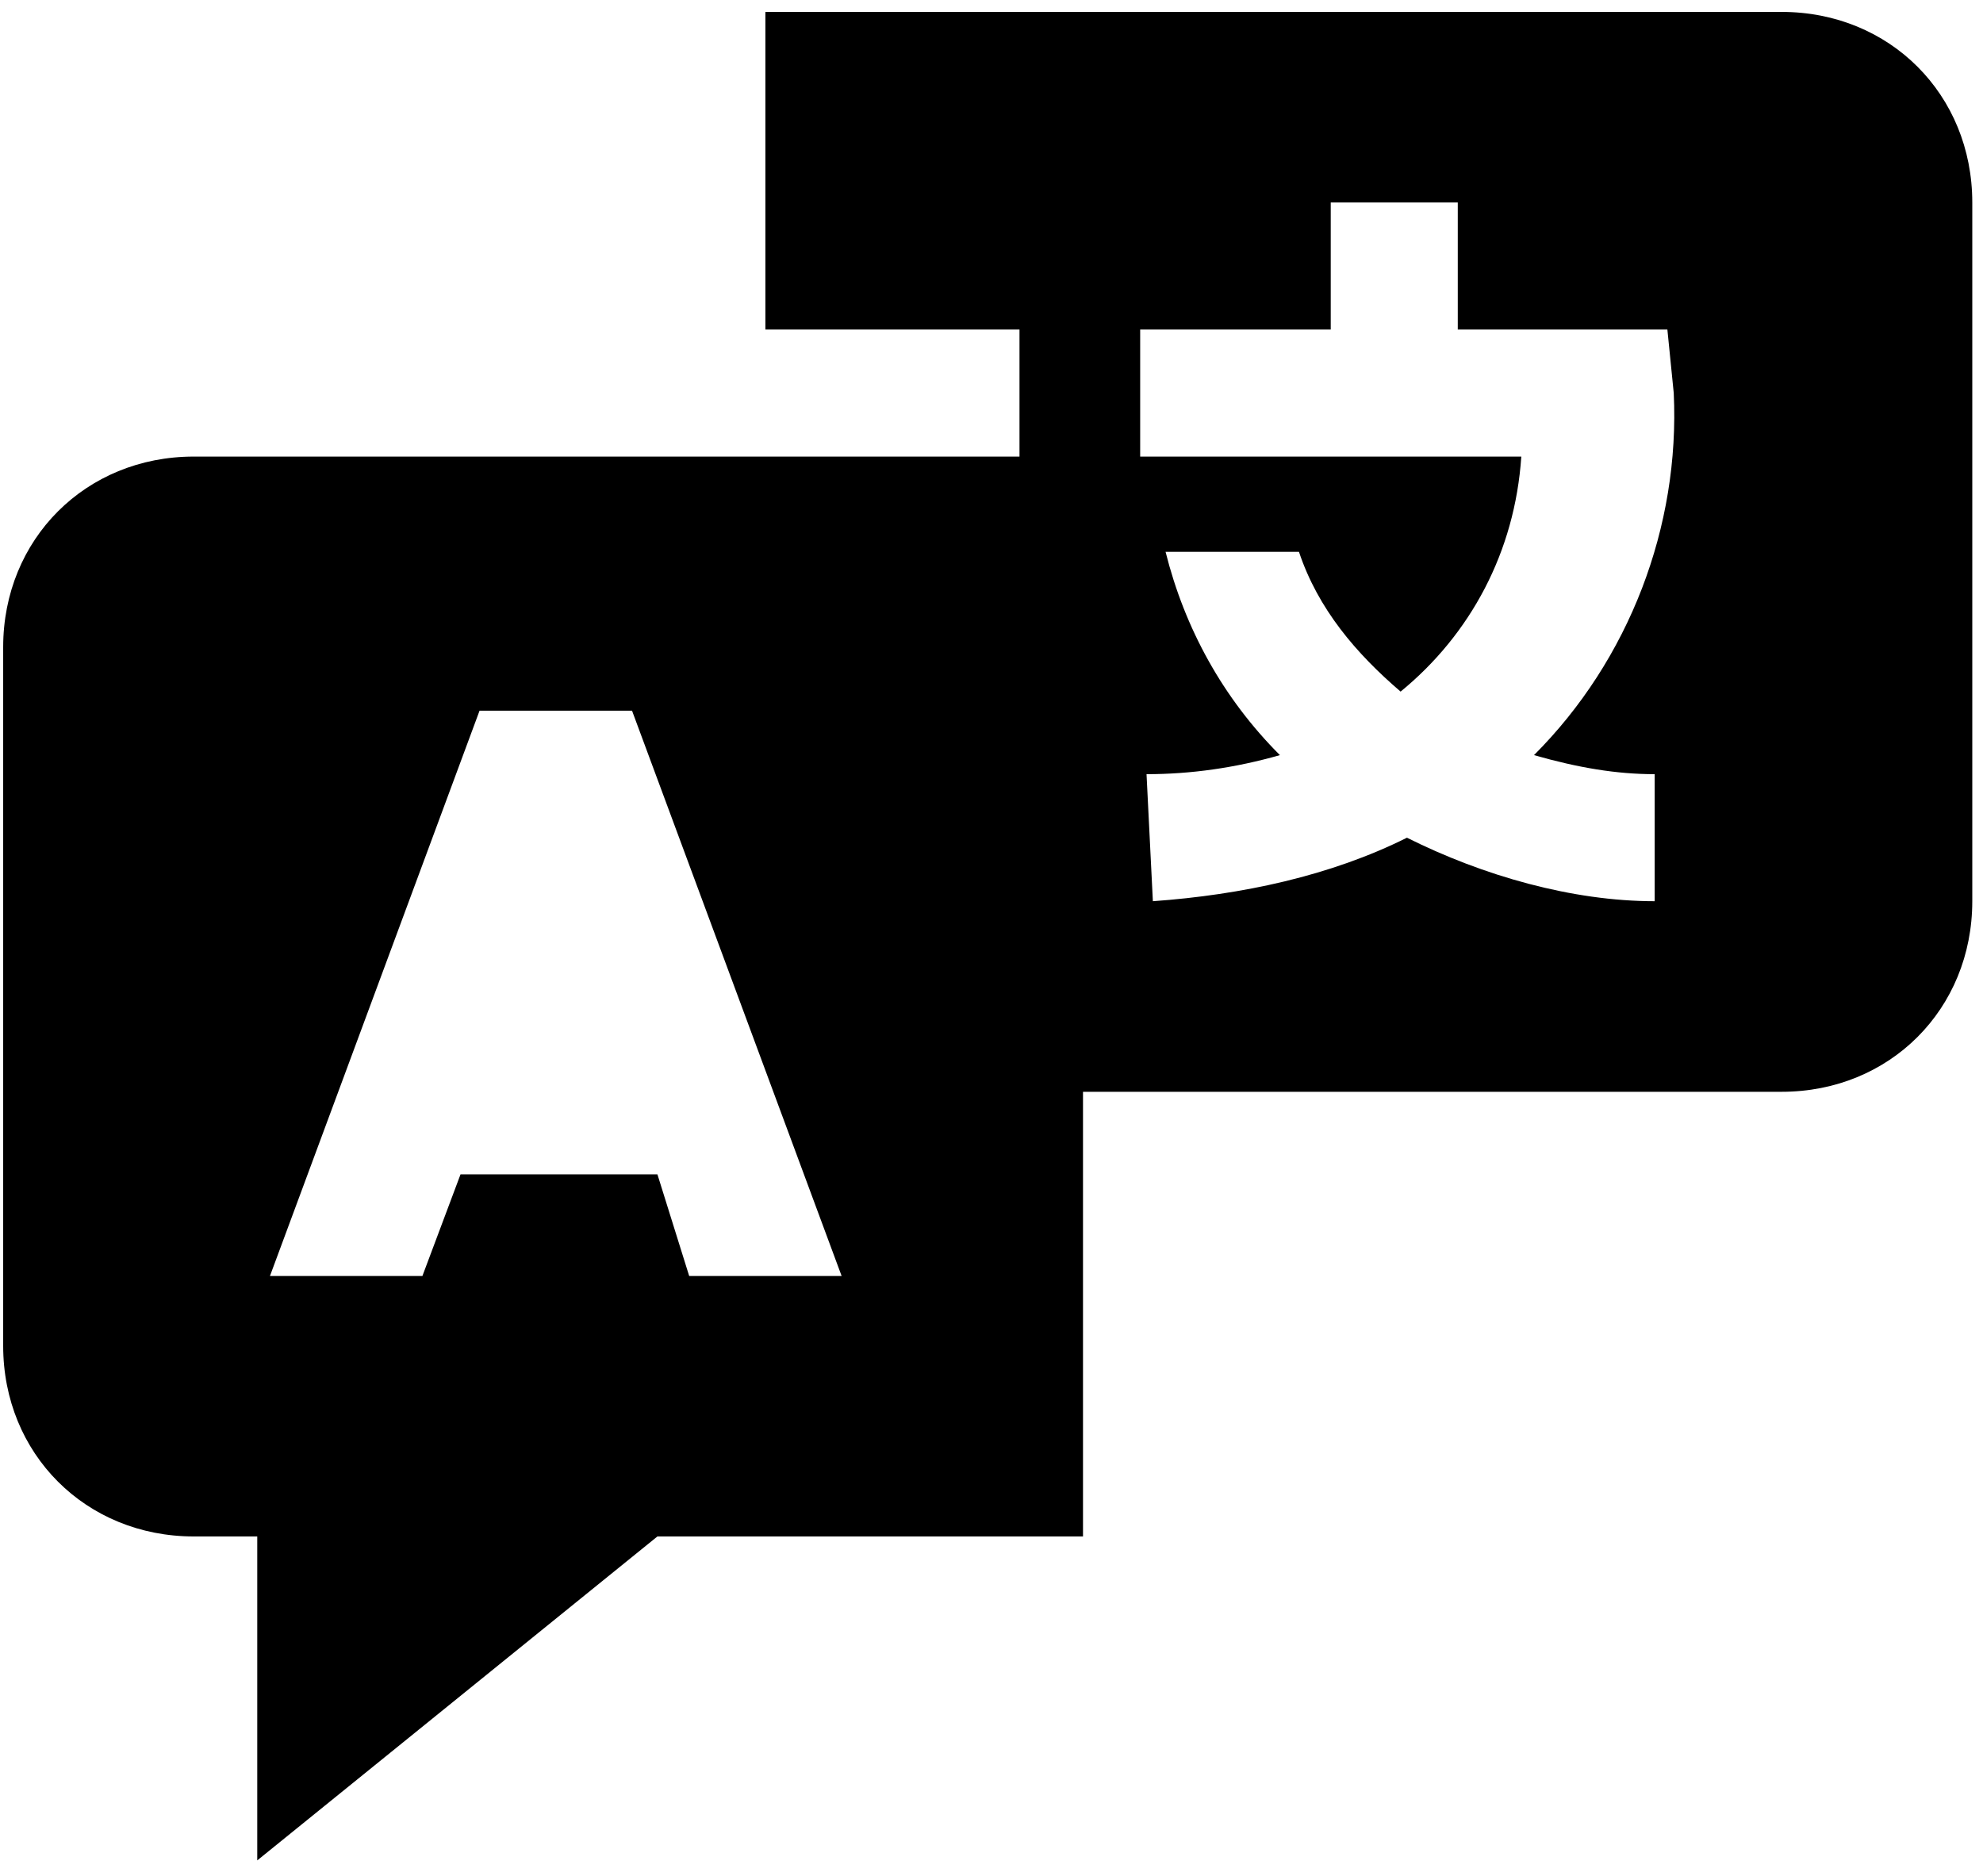 <svg width="111" height="105" viewBox="0 0 111 105" fill="none" xmlns="http://www.w3.org/2000/svg">
<path d="M99.733 0.667H42.844V18.444H57.067V25.556H10.844C4.8 25.556 0.178 30.178 0.178 36.222V75.333C0.178 81.378 4.8 86 10.844 86H14.4V104.133L36.8 86H60.622V61.111H99.733C105.778 61.111 110.4 56.489 110.4 50.444V11.333C110.4 5.289 105.778 0.667 99.733 0.667V0.667ZM38.578 71.422L36.8 65.733H25.778L23.644 71.422H15.111L26.844 39.778H35.378L47.111 71.422H38.578ZM92.622 43.333V50.444C88 50.444 83.022 49.022 78.755 46.889C74.489 49.022 69.511 50.089 64.533 50.444L64.178 43.333C66.667 43.333 69.156 42.978 71.644 42.267C68.444 39.067 66.311 35.156 65.244 30.889H72.711C73.778 34.089 75.911 36.578 78.4 38.711C82.311 35.511 84.8 30.889 85.156 25.556H63.822V18.444H74.489V11.333H81.6V18.444H93.333L93.689 22C94.044 29.467 91.2 36.933 85.867 42.267C88.356 42.978 90.489 43.333 92.622 43.333V43.333Z" fill="black"/>
</svg>
